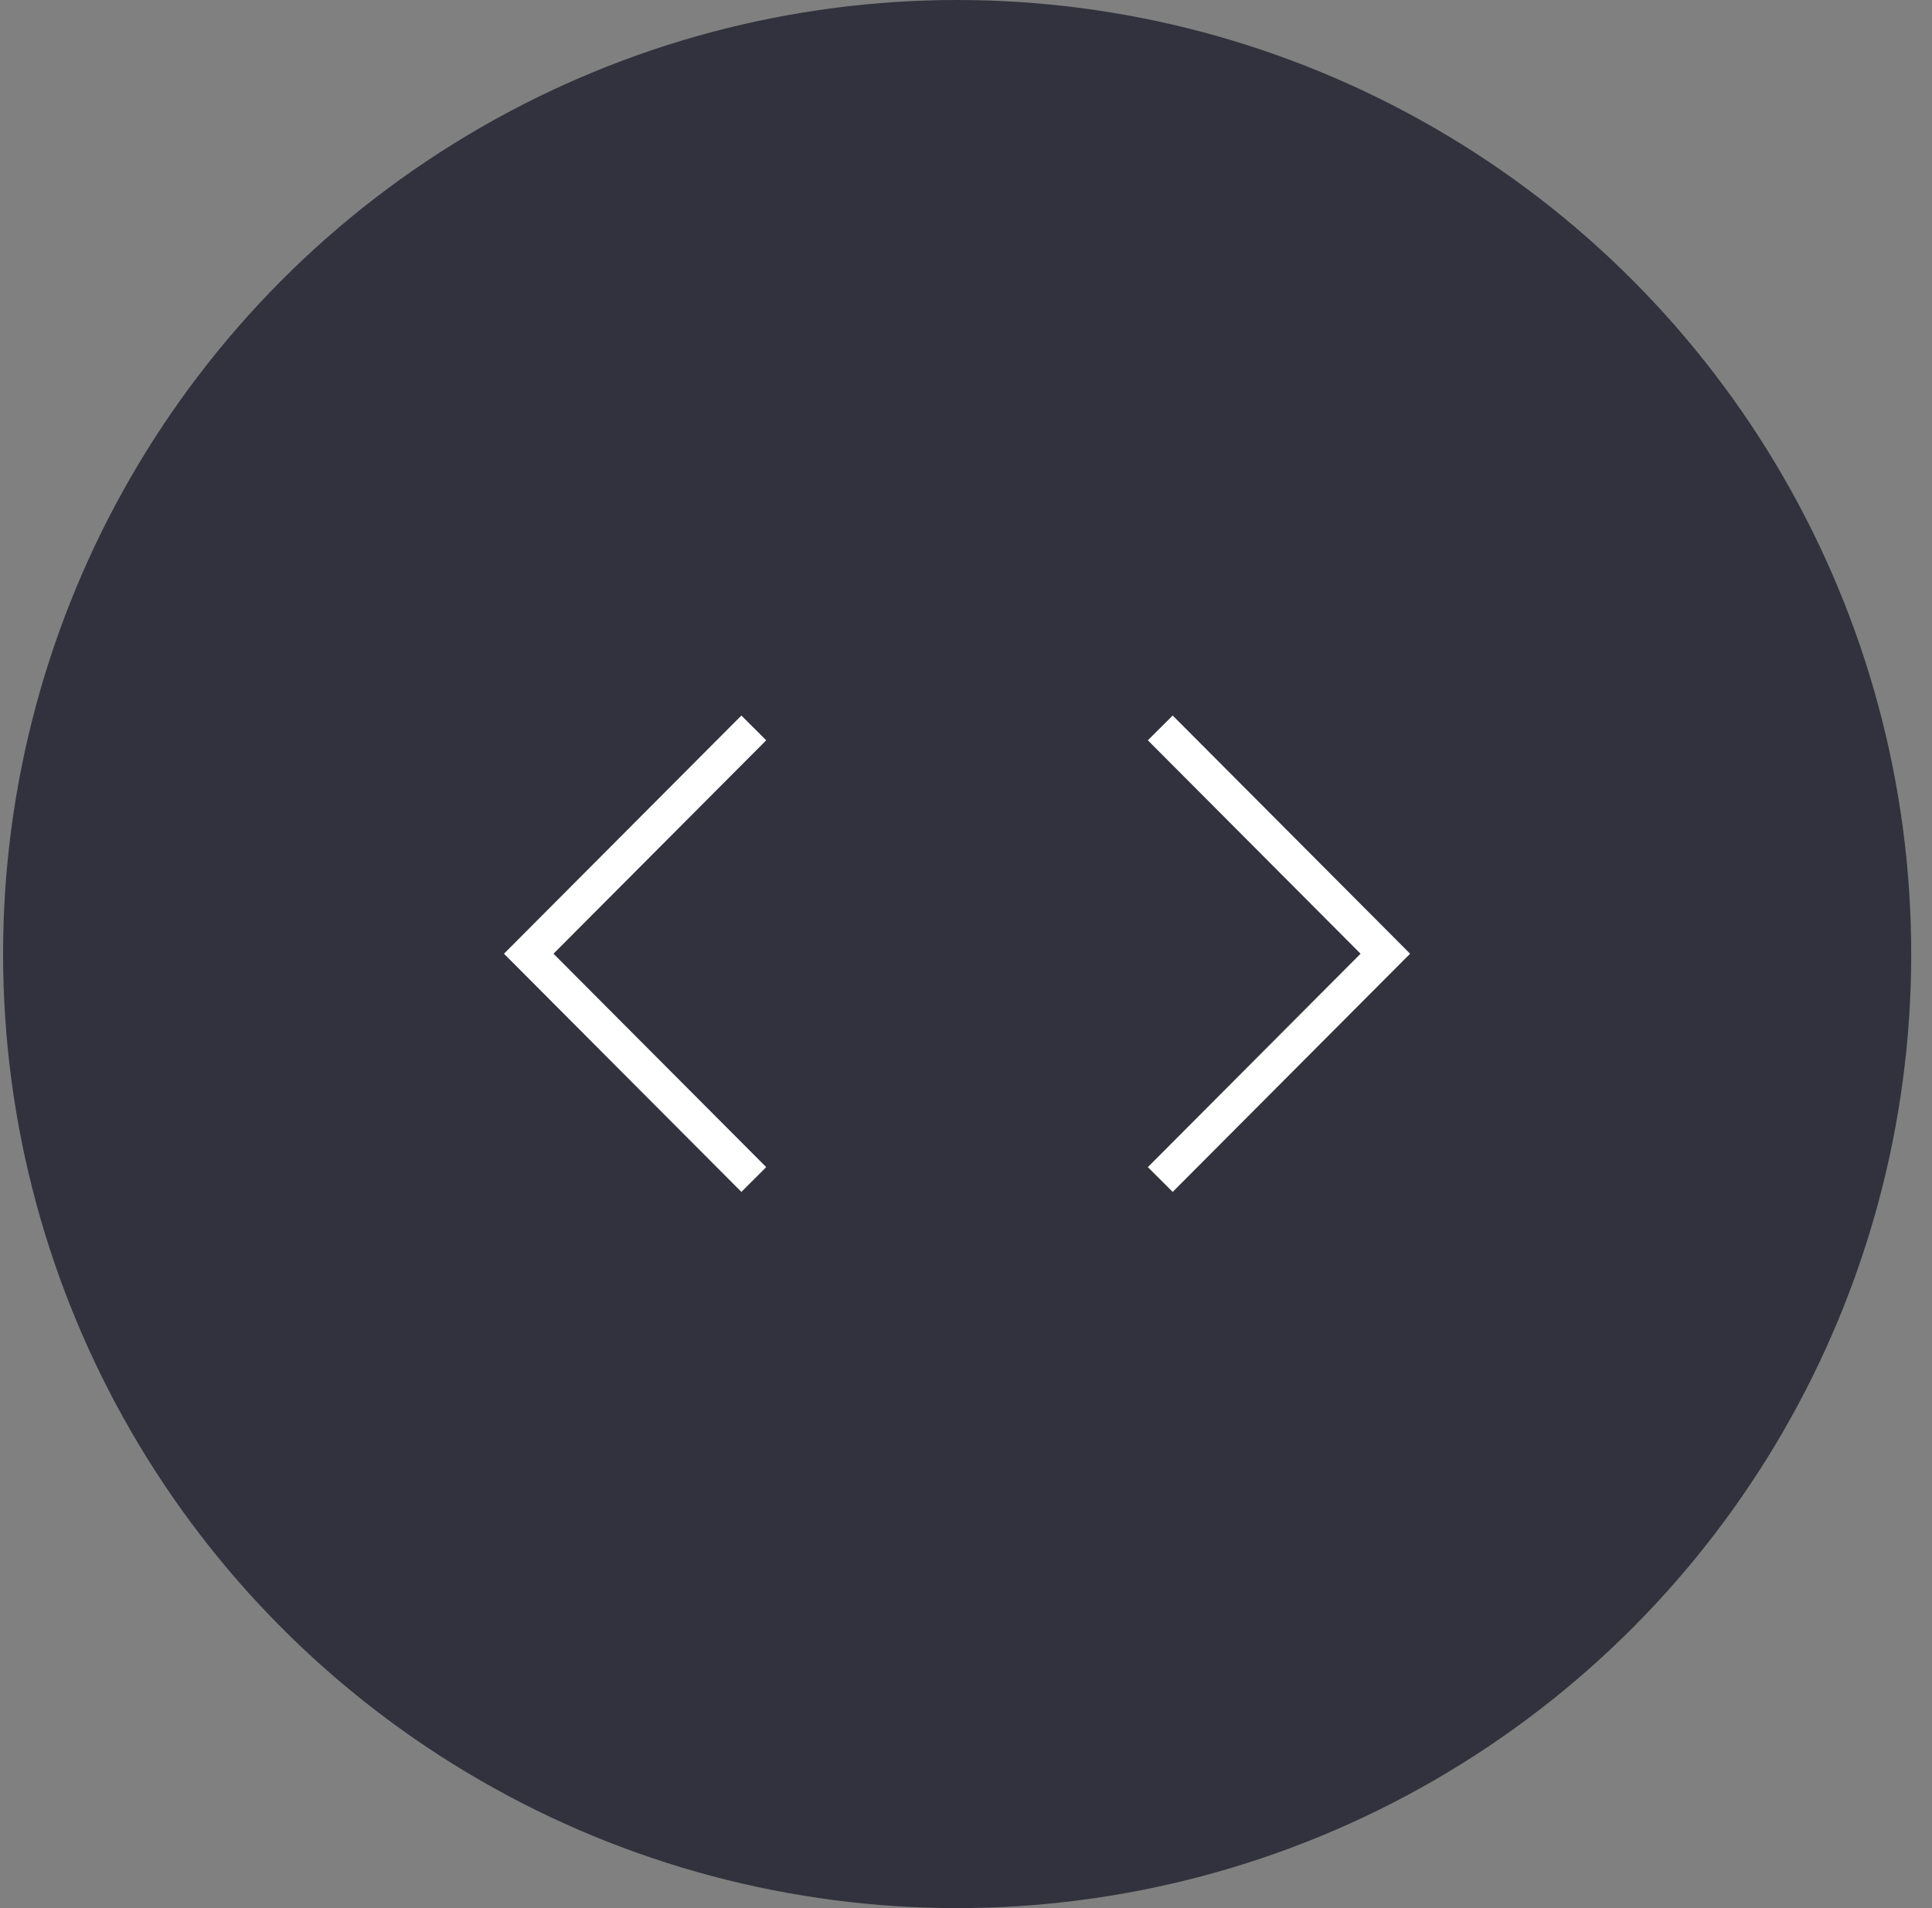 <?xml version="1.0" encoding="UTF-8"?>
<svg width="81px" height="80px" viewBox="0 0 81 80" version="1.1" xmlns="http://www.w3.org/2000/svg" xmlns:xlink="http://www.w3.org/1999/xlink">
    <rect x="0" y="0" width="81" height="80" fill="#808080" stroke="none"/>
    <!-- Generator: Sketch 59 (86127) - https://sketch.com -->
    <title>Group</title>
    <desc>Created with Sketch.</desc>
    <g id="Page-1" stroke="none" stroke-width="1" fill="none" fill-rule="evenodd">
        <g id="Web" transform="translate(-1193, -4220)">
            <g id="Group" transform="translate(1193.129, 4220)">
                <circle id="Oval" fill="#32323E" cx="40" cy="40" r="40"></circle>
                <path d="M49.037,30 L58.99,39.986 L49.037,49.972 L47.995,48.934 L56.914,39.986 L47.995,31.038 L49.037,30 Z M30.954,30 L31.995,31.038 L23.076,39.986 L31.995,48.934 L30.954,49.972 L21,39.986 L30.954,30 Z" id="Combined-Shape" fill="#FFFFFF" fill-rule="nonzero"></path>
            </g>
        </g>
    </g>
</svg>